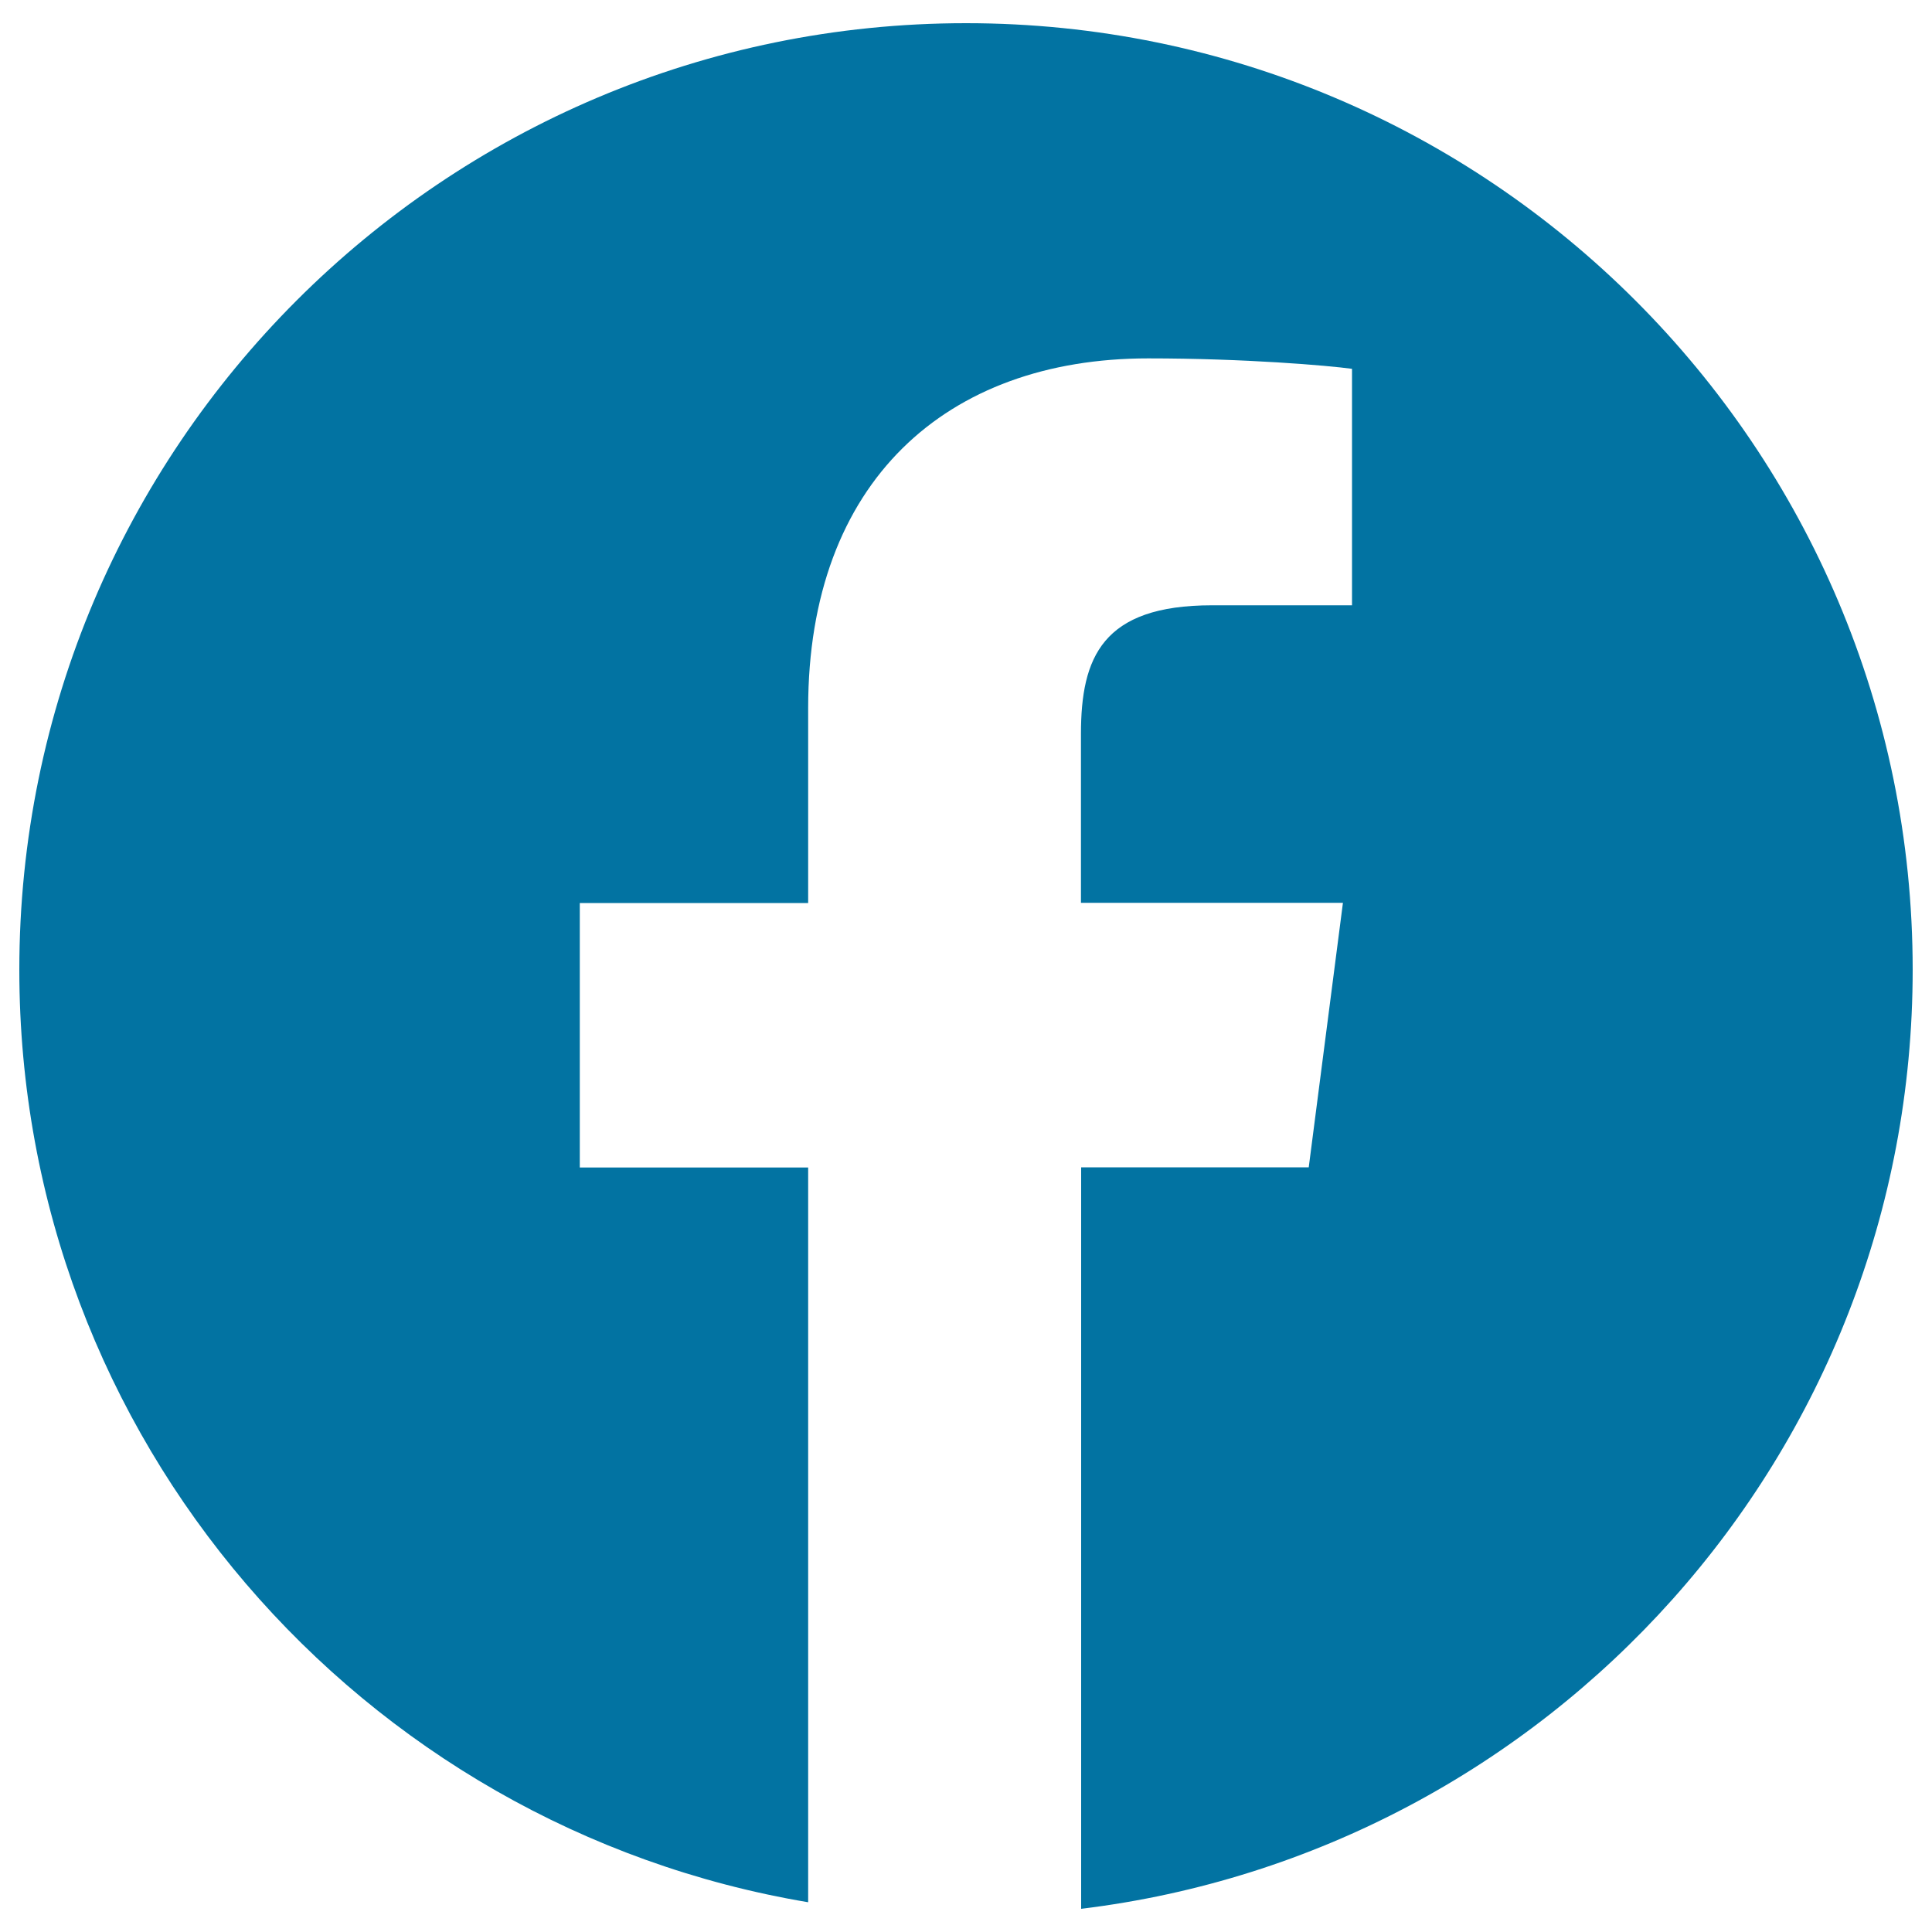 <svg xmlns="http://www.w3.org/2000/svg" viewBox="0 0 1000 1000" style="fill:#0273a2">
<title>Facebook Circular Logo SVG icon</title>
<g><path d="M500,12C229.4,12,10,231.4,10,502c0,242.7,176.7,443.7,408.3,482.6V604.3H300.1V467.4h118.2V366.4c0-117.1,71.5-180.9,176-180.9c50,0,93.1,3.7,105.5,5.4v122.4l-72.5,0c-56.8,0-67.8,27-67.8,66.6v87.4h135.6l-17.7,136.9H559.6V988C802,958.5,990,752.3,990,501.9C990,231.4,770.6,12,500,12z"/></g>
</svg>